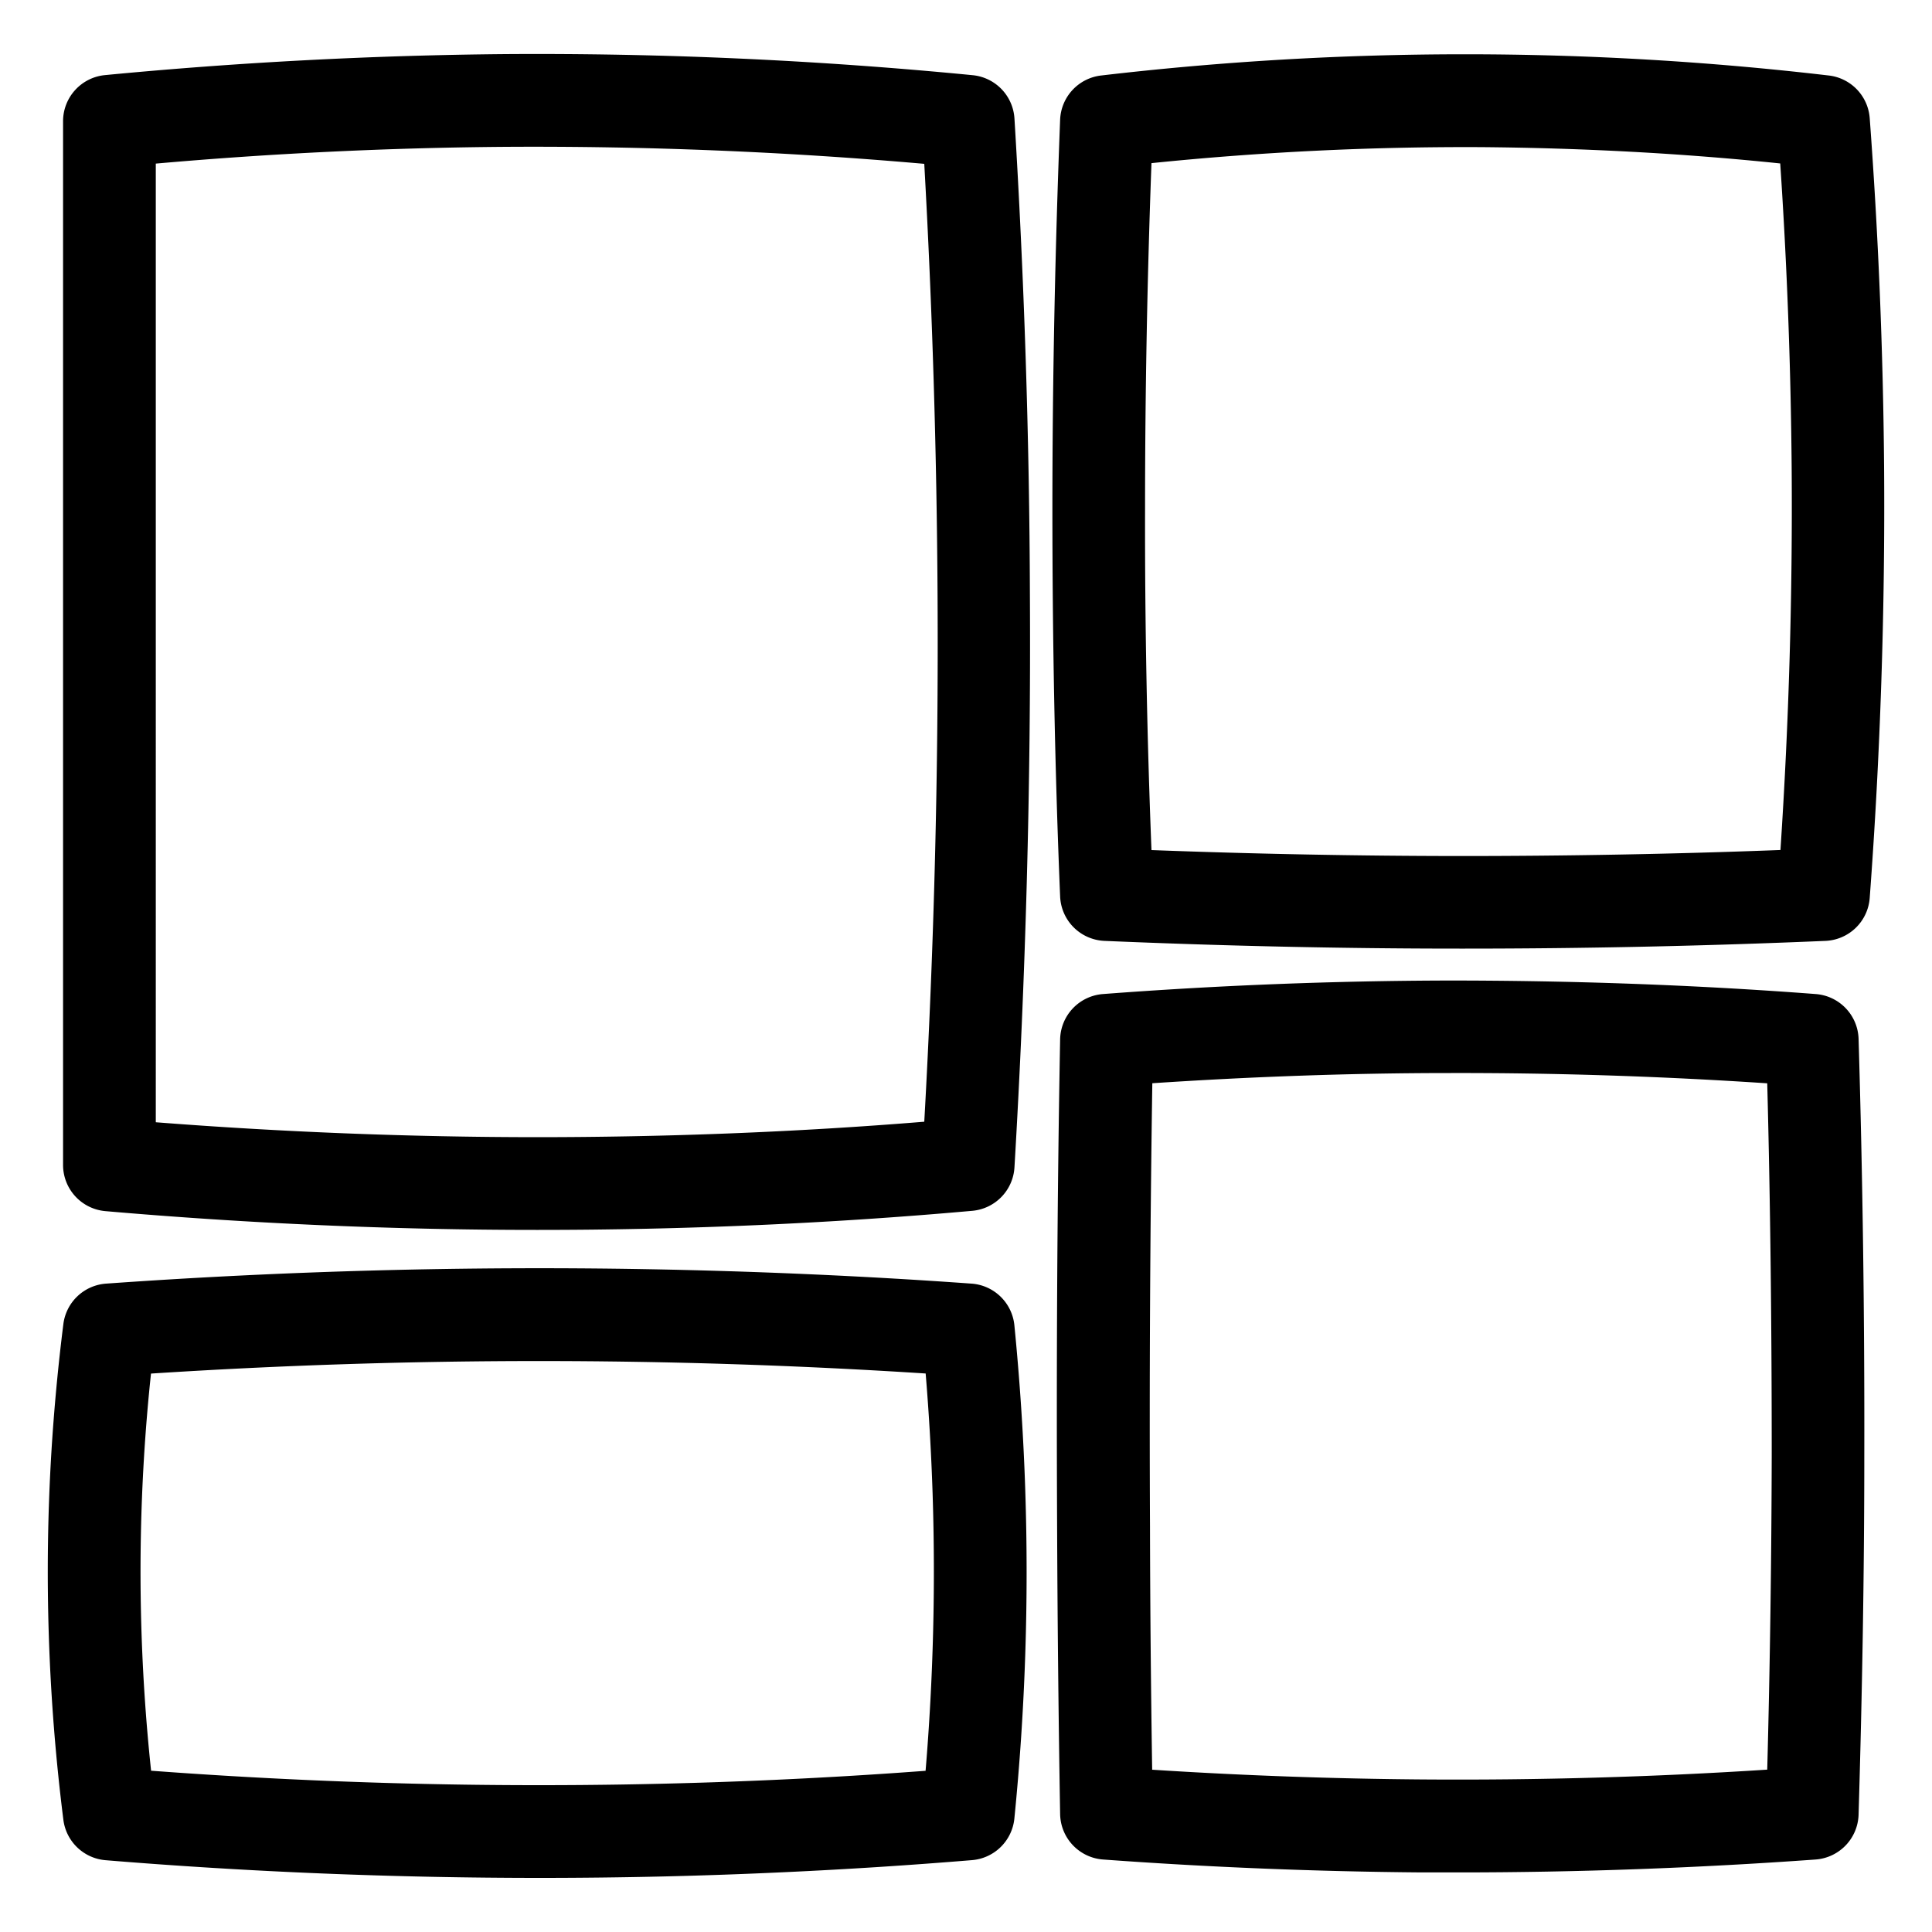 <?xml version="1.0" encoding="UTF-8"?> <svg xmlns="http://www.w3.org/2000/svg" id="Layer_1" data-name="Layer 1" viewBox="0 0 250 250"><defs><style>.cls-1{fill:none}</style></defs><path class="cls-1" d="M125.29 150.75c-17.18 1.49-35.9 2.42-55.95 2.4-19.76 0-38.22-.93-55.18-2.4v-135a568.42 568.42 0 0151.31-2.7 569 569 0 0159.82 2.7c1.18 19.5 1.91 40 2 61.41.17 25.84-.59 50.43-2 73.59z"></path><path d="M69.71 159.15h-.38c-18.51 0-37.25-.83-55.69-2.43a6 6 0 01-5.48-6v-135a6 6 0 015.41-6C30.74 8.07 48.19 7.15 65.43 7a581 581 0 0160.44 2.73 6 6 0 015.4 5.6c1.25 20.47 1.94 41.24 2 61.74.14 24.58-.55 49.48-2 74a6 6 0 01-5.47 5.61c-18.57 1.66-37.44 2.47-56.09 2.47zm55.58-8.4zm-105.13-5.53c16.32 1.27 32.84 1.92 49.18 1.93 16.71 0 33.58-.64 50.26-2 1.27-22.6 1.85-45.46 1.72-68-.1-18.57-.68-37.37-1.72-55.95A578.463 578.463 0 0065.52 19c-15.08.11-30.31.84-45.36 2.17z"></path><path class="cls-1" d="M234.51 234.62a628.228 628.228 0 01-50.49 1.65c-14.35-.11-28-.71-40.84-1.65q-.31-18.33-.39-37-.15-32 .39-63c13.82-1.05 28.66-1.7 44.38-1.73 16.69 0 32.38.62 46.95 1.73q.77 26.11.73 53.68-.04 23.7-.73 46.32z"></path><path d="M188.76 242.29h-4.79c-13.7-.11-27.57-.67-41.23-1.67a6 6 0 01-5.56-5.88c-.21-12.32-.34-24.8-.39-37.08-.1-20.95 0-42.2.39-63.15a6 6 0 015.54-5.88c14.85-1.13 29.93-1.72 44.83-1.75 15.77 0 31.7.55 47.41 1.75a6 6 0 015.54 5.8c.53 17.86.78 36 .74 53.87 0 15.44-.28 31.09-.74 46.51a6 6 0 01-5.56 5.81c-15.29 1.1-30.81 1.67-46.18 1.67zm45.74-7.67zM149.09 229c11.62.75 23.36 1.17 35 1.26 14.8.11 29.78-.31 44.59-1.27.36-13.55.55-27.23.58-40.74 0-16-.16-32.11-.58-48.07-13.65-.91-27.46-1.36-41.08-1.33-12.79 0-25.71.47-38.49 1.32-.29 19.08-.39 38.37-.3 57.4.02 10.43.12 20.97.28 31.43z"></path><path class="cls-1" d="M236 115.74q-22.63 1-47.1 1-23.67 0-45.67-1-1-24-1-49.89t1-50.13a398.91 398.91 0 0192.77 0c1.05 14 1.72 29 1.85 44.66.15 19.69-.62 38.2-1.85 55.36z"></path><path d="M189.58 122.75h-.73c-15.25 0-30.7-.35-45.93-1a6 6 0 01-5.74-5.75c-.69-16.62-1-33.49-1-50.14s.35-33.67 1-50.38a6 6 0 015.3-5.71 405 405 0 0194.17 0 6 6 0 015.29 5.51 684.43 684.43 0 011.86 45.06c.14 18.56-.48 37.35-1.86 55.86a6 6 0 01-5.73 5.55c-15.46.66-31.15 1-46.63 1zm46.37-7zM149 110c13.26.5 26.66.76 39.9.77 13.77 0 27.69-.25 41.49-.78a671.64 671.64 0 001.45-49.54c-.11-13-.6-26.25-1.48-39.3-12.8-1.33-25.76-2-38.6-2.11A399.49 399.49 0 00149 21.11c-.55 14.87-.83 29.9-.83 44.74-.03 14.64.25 29.46.83 44.15z"></path><path class="cls-1" d="M125.29 234.72q-11.78 1-24.06 1.55a679 679 0 01-87.07-1.55 248.73 248.73 0 01-1.52-46.45c.34-5.62.86-11 1.52-16.19 21.53-1.53 44.72-2.29 69.35-1.85 14.49.25 28.43.9 41.78 1.85.66 6.66 1.15 13.68 1.39 21a316.34 316.34 0 01-1.39 41.64z"></path><path d="M69.88 243c-18.75 0-37.56-.76-56.21-2.29a6 6 0 01-5.47-5.23 256.74 256.74 0 01-1.55-47.58c.34-5.52.86-11.09 1.55-16.57a6 6 0 015.53-5.23c23.17-1.65 46.68-2.28 69.89-1.87 14 .25 28.15.87 42.09 1.87a6 6 0 015.55 5.39c.7 7.09 1.18 14.29 1.41 21.41a321.38 321.38 0 01-1.41 42.41 6 6 0 01-5.48 5.39c-8 .66-16.2 1.19-24.27 1.56q-15.75.74-31.63.74zm55.41-8.27zm-105.74-5.6a674.48 674.48 0 0081.4 1.15c6.25-.29 12.56-.67 18.82-1.14a310.77 310.77 0 00.91-35.83c-.17-5.18-.47-10.4-.9-15.58a777.96 777.96 0 00-100.24.01c-.39 3.63-.69 7.28-.91 10.9a243.64 243.64 0 00.92 40.48z"></path></svg> 